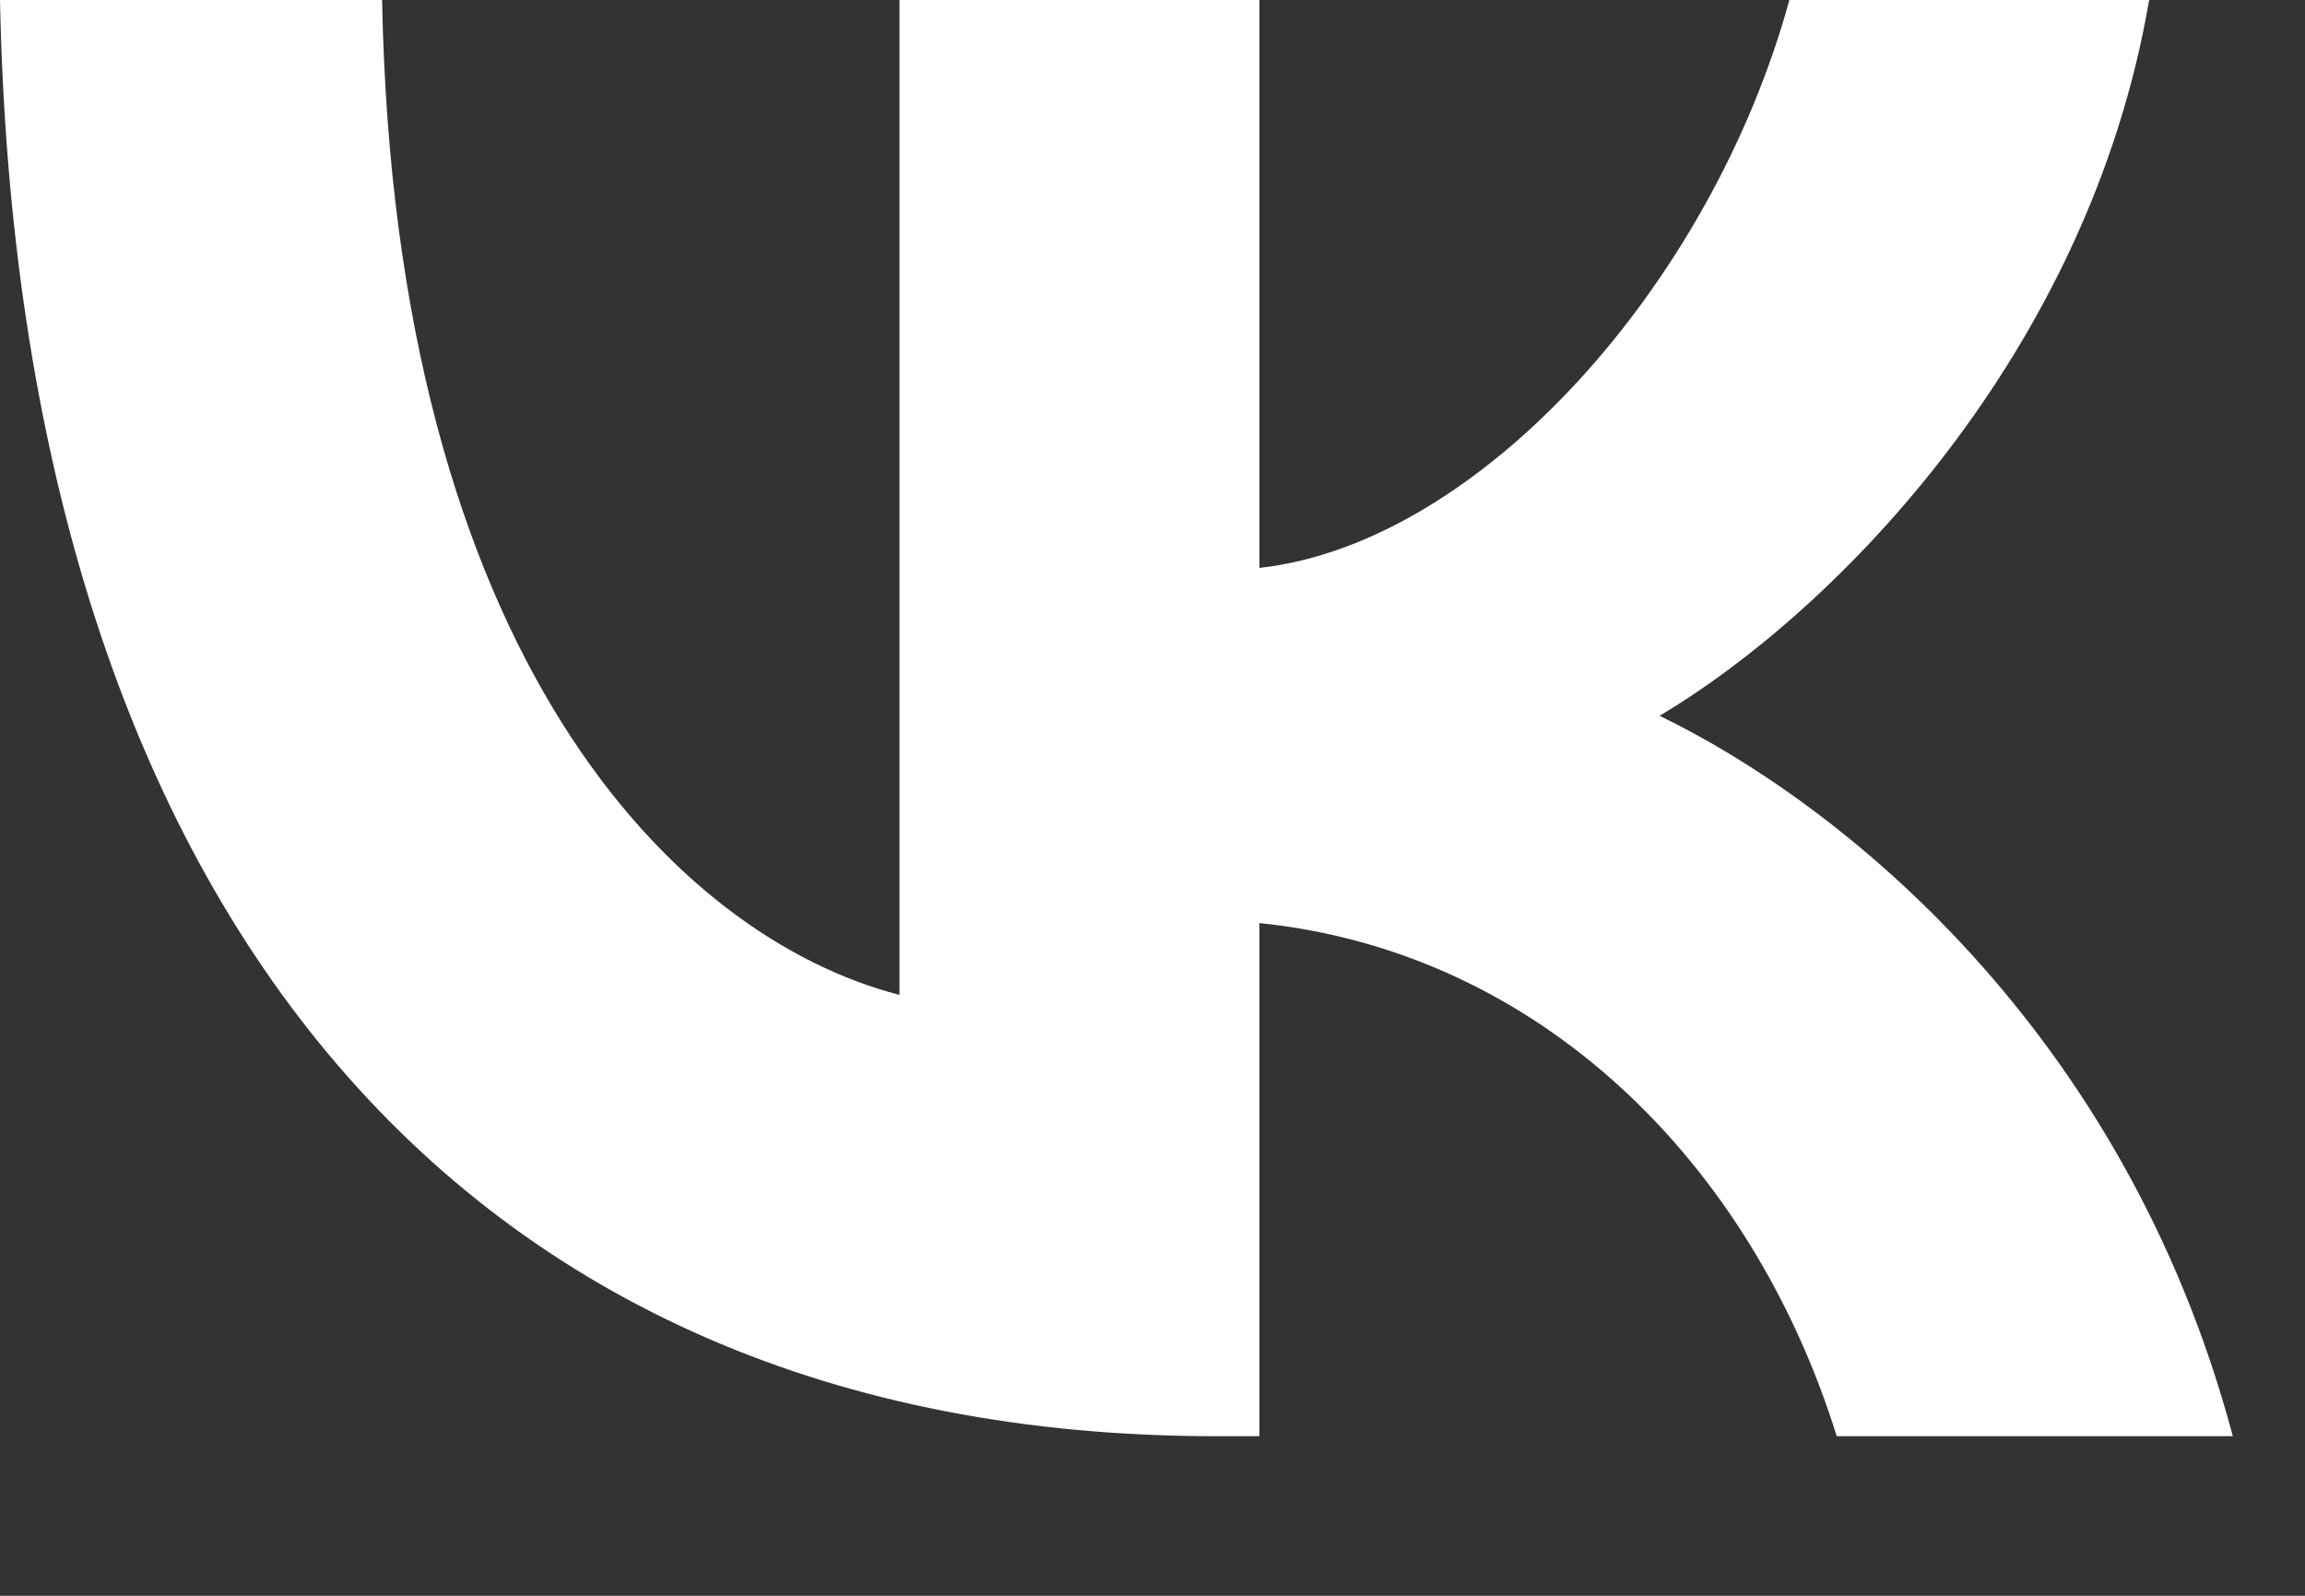 <svg width="13" height="9" viewBox="0 0 13 9" fill="none" xmlns="http://www.w3.org/2000/svg">
<rect x="0" y="0" width="13" height="9" fill="#333333" stroke="none"/>
<path fill-rule="evenodd" clip-rule="evenodd" d="M0 0C0.102 5.06 2.556 8.1 6.859 8.1H7.103V5.206C8.684 5.368 9.879 6.559 10.359 8.1H12.593C11.979 5.797 10.367 4.524 9.36 4.037C10.367 3.438 11.783 1.978 12.121 0H10.092C9.651 1.606 8.346 3.064 7.103 3.203V0H5.073V5.611C3.815 5.287 2.226 3.713 2.155 0H0Z" fill="white"/>
</svg>
